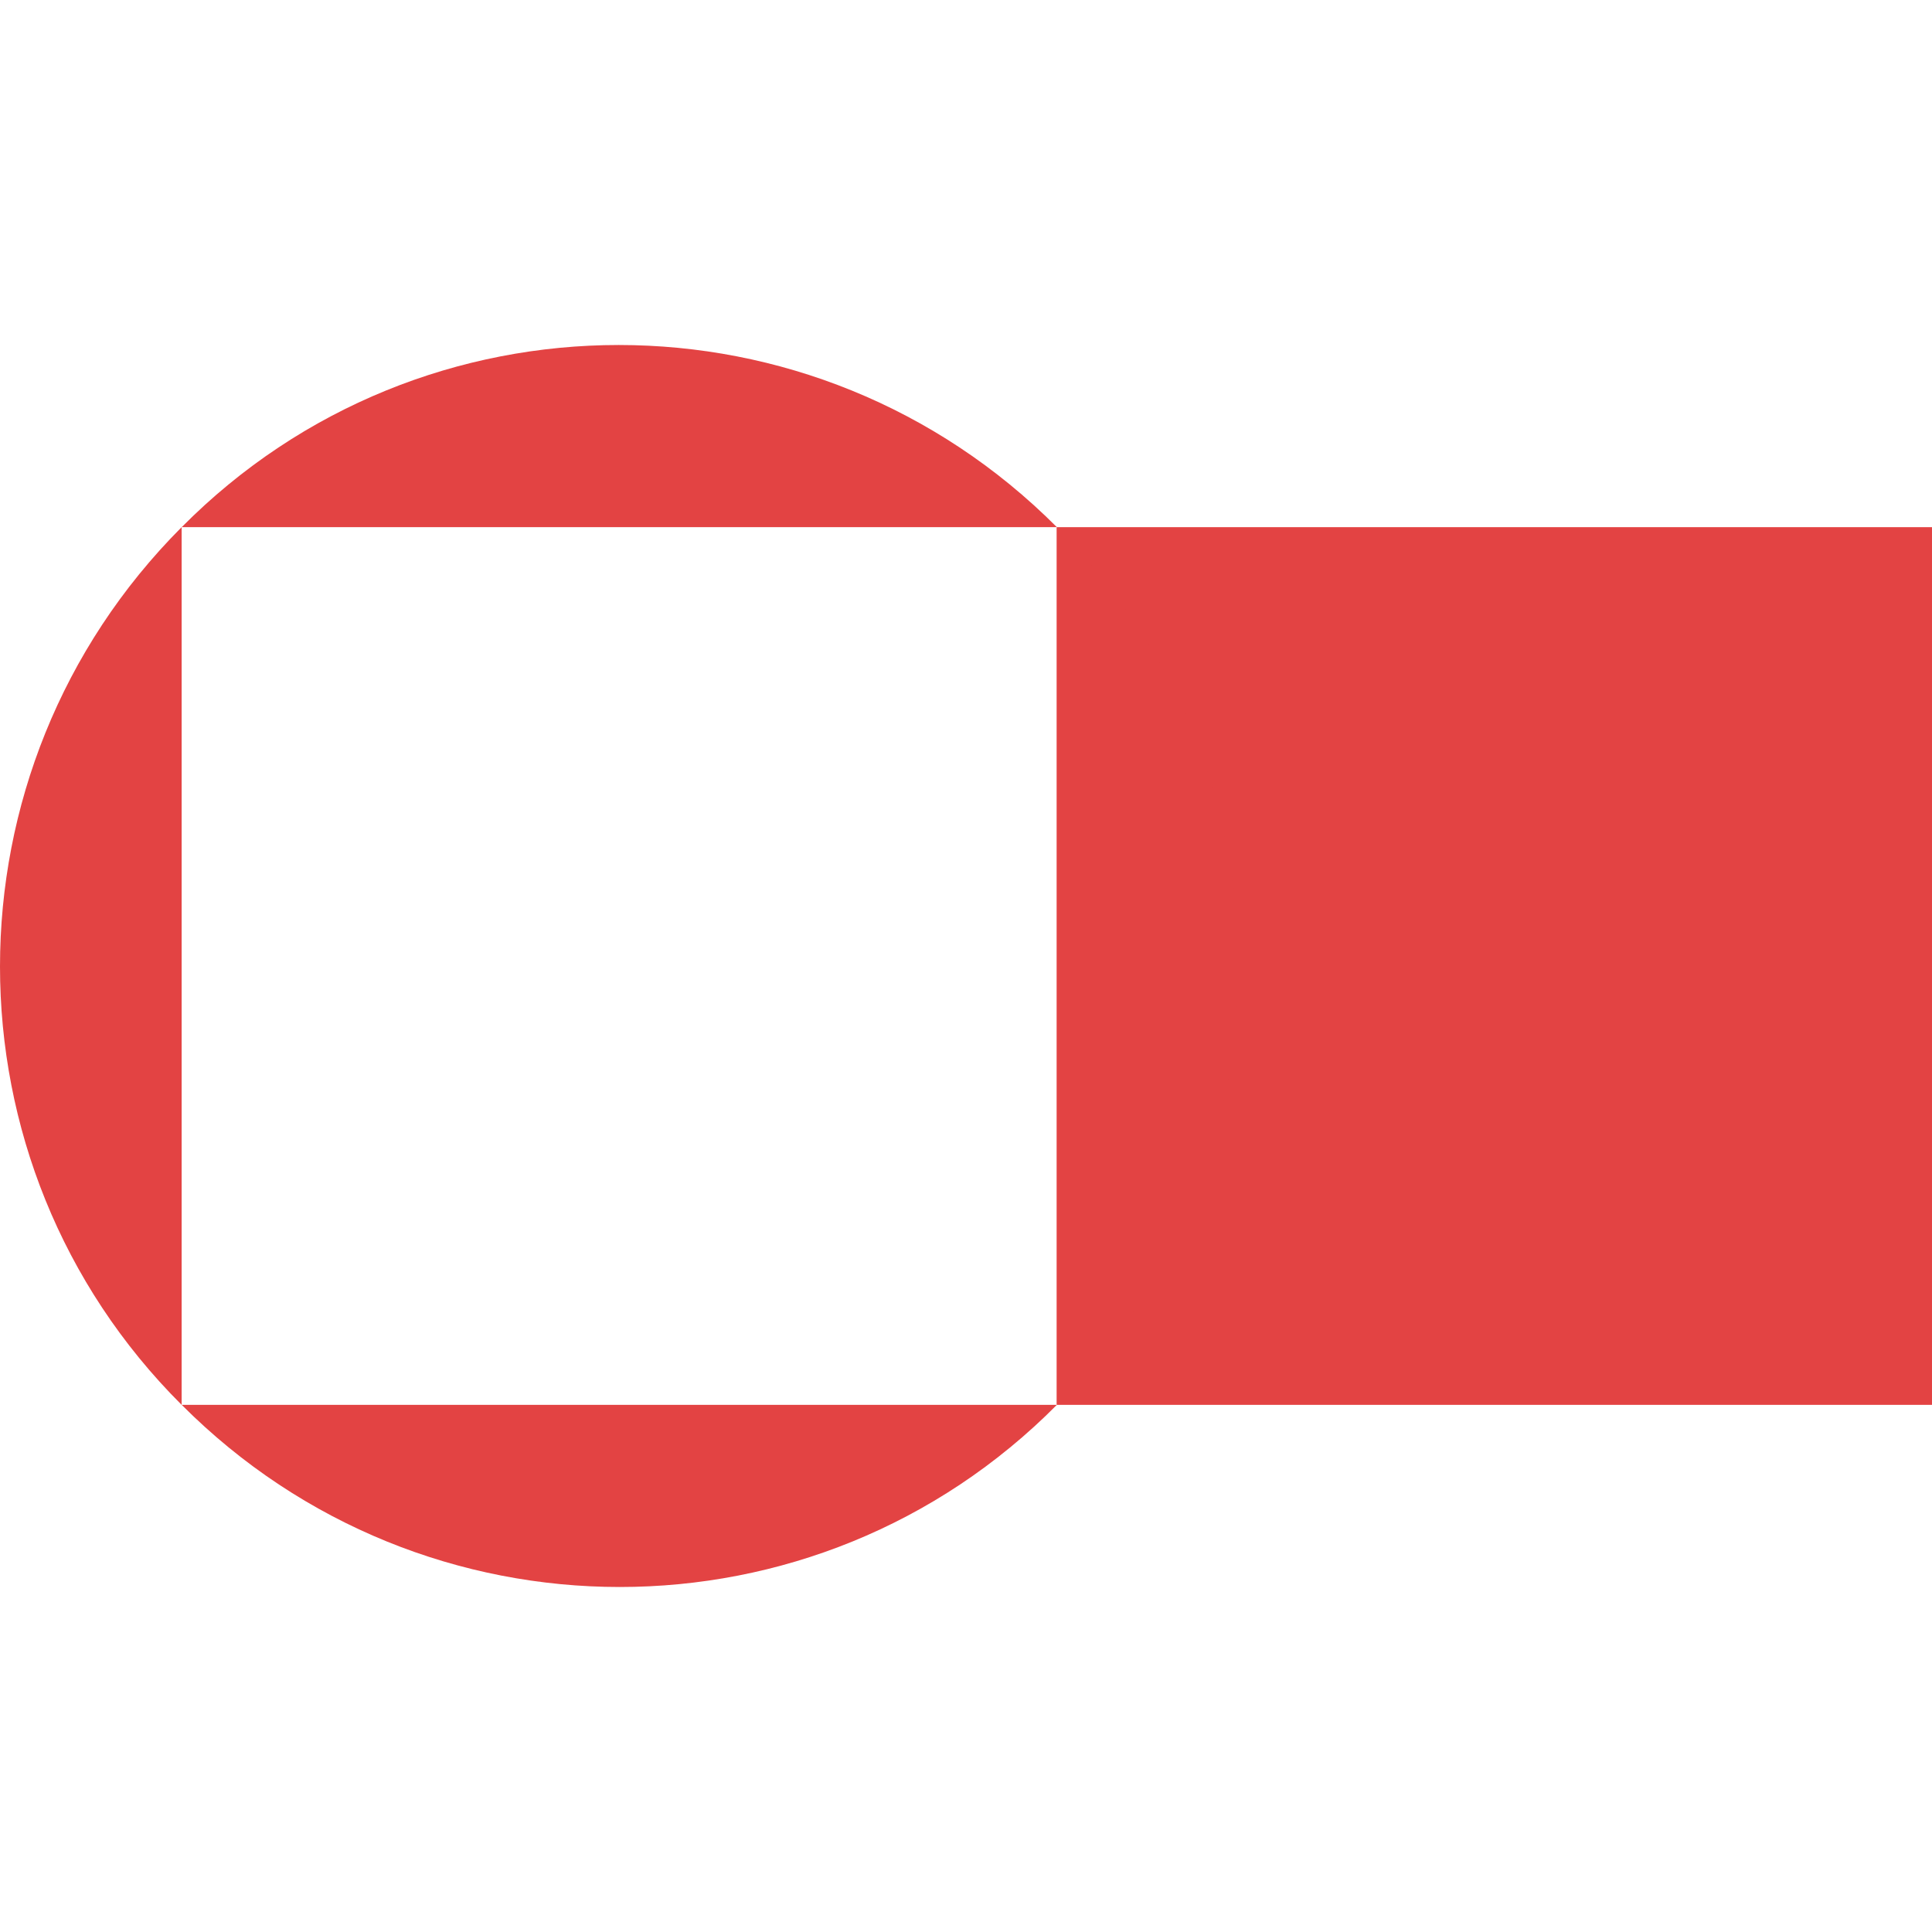 <?xml version="1.0" encoding="UTF-8"?>
<svg xmlns="http://www.w3.org/2000/svg" width="280" height="280" viewBox="0 0 280 280" fill="none">
  <path d="M279.999 76.4H153.162V203.601H279.999V76.4Z" fill="#E34343"></path>
  <path d="M153.17 76.4C118.07 41.2 61.232 41.2 26.332 76.4H153.17Z" fill="#E34343"></path>
  <path d="M26.325 76.4C-8.775 111.601 -8.775 168.601 26.325 203.601V76.4Z" fill="#E34343"></path>
  <path d="M153.162 76.4V203.601C188.262 168.601 188.262 111.601 153.162 76.4Z" fill="#E34343"></path>
  <path d="M26.332 203.6C61.432 238.8 118.269 238.8 153.17 203.6H26.332Z" fill="#E34343"></path>
</svg>
